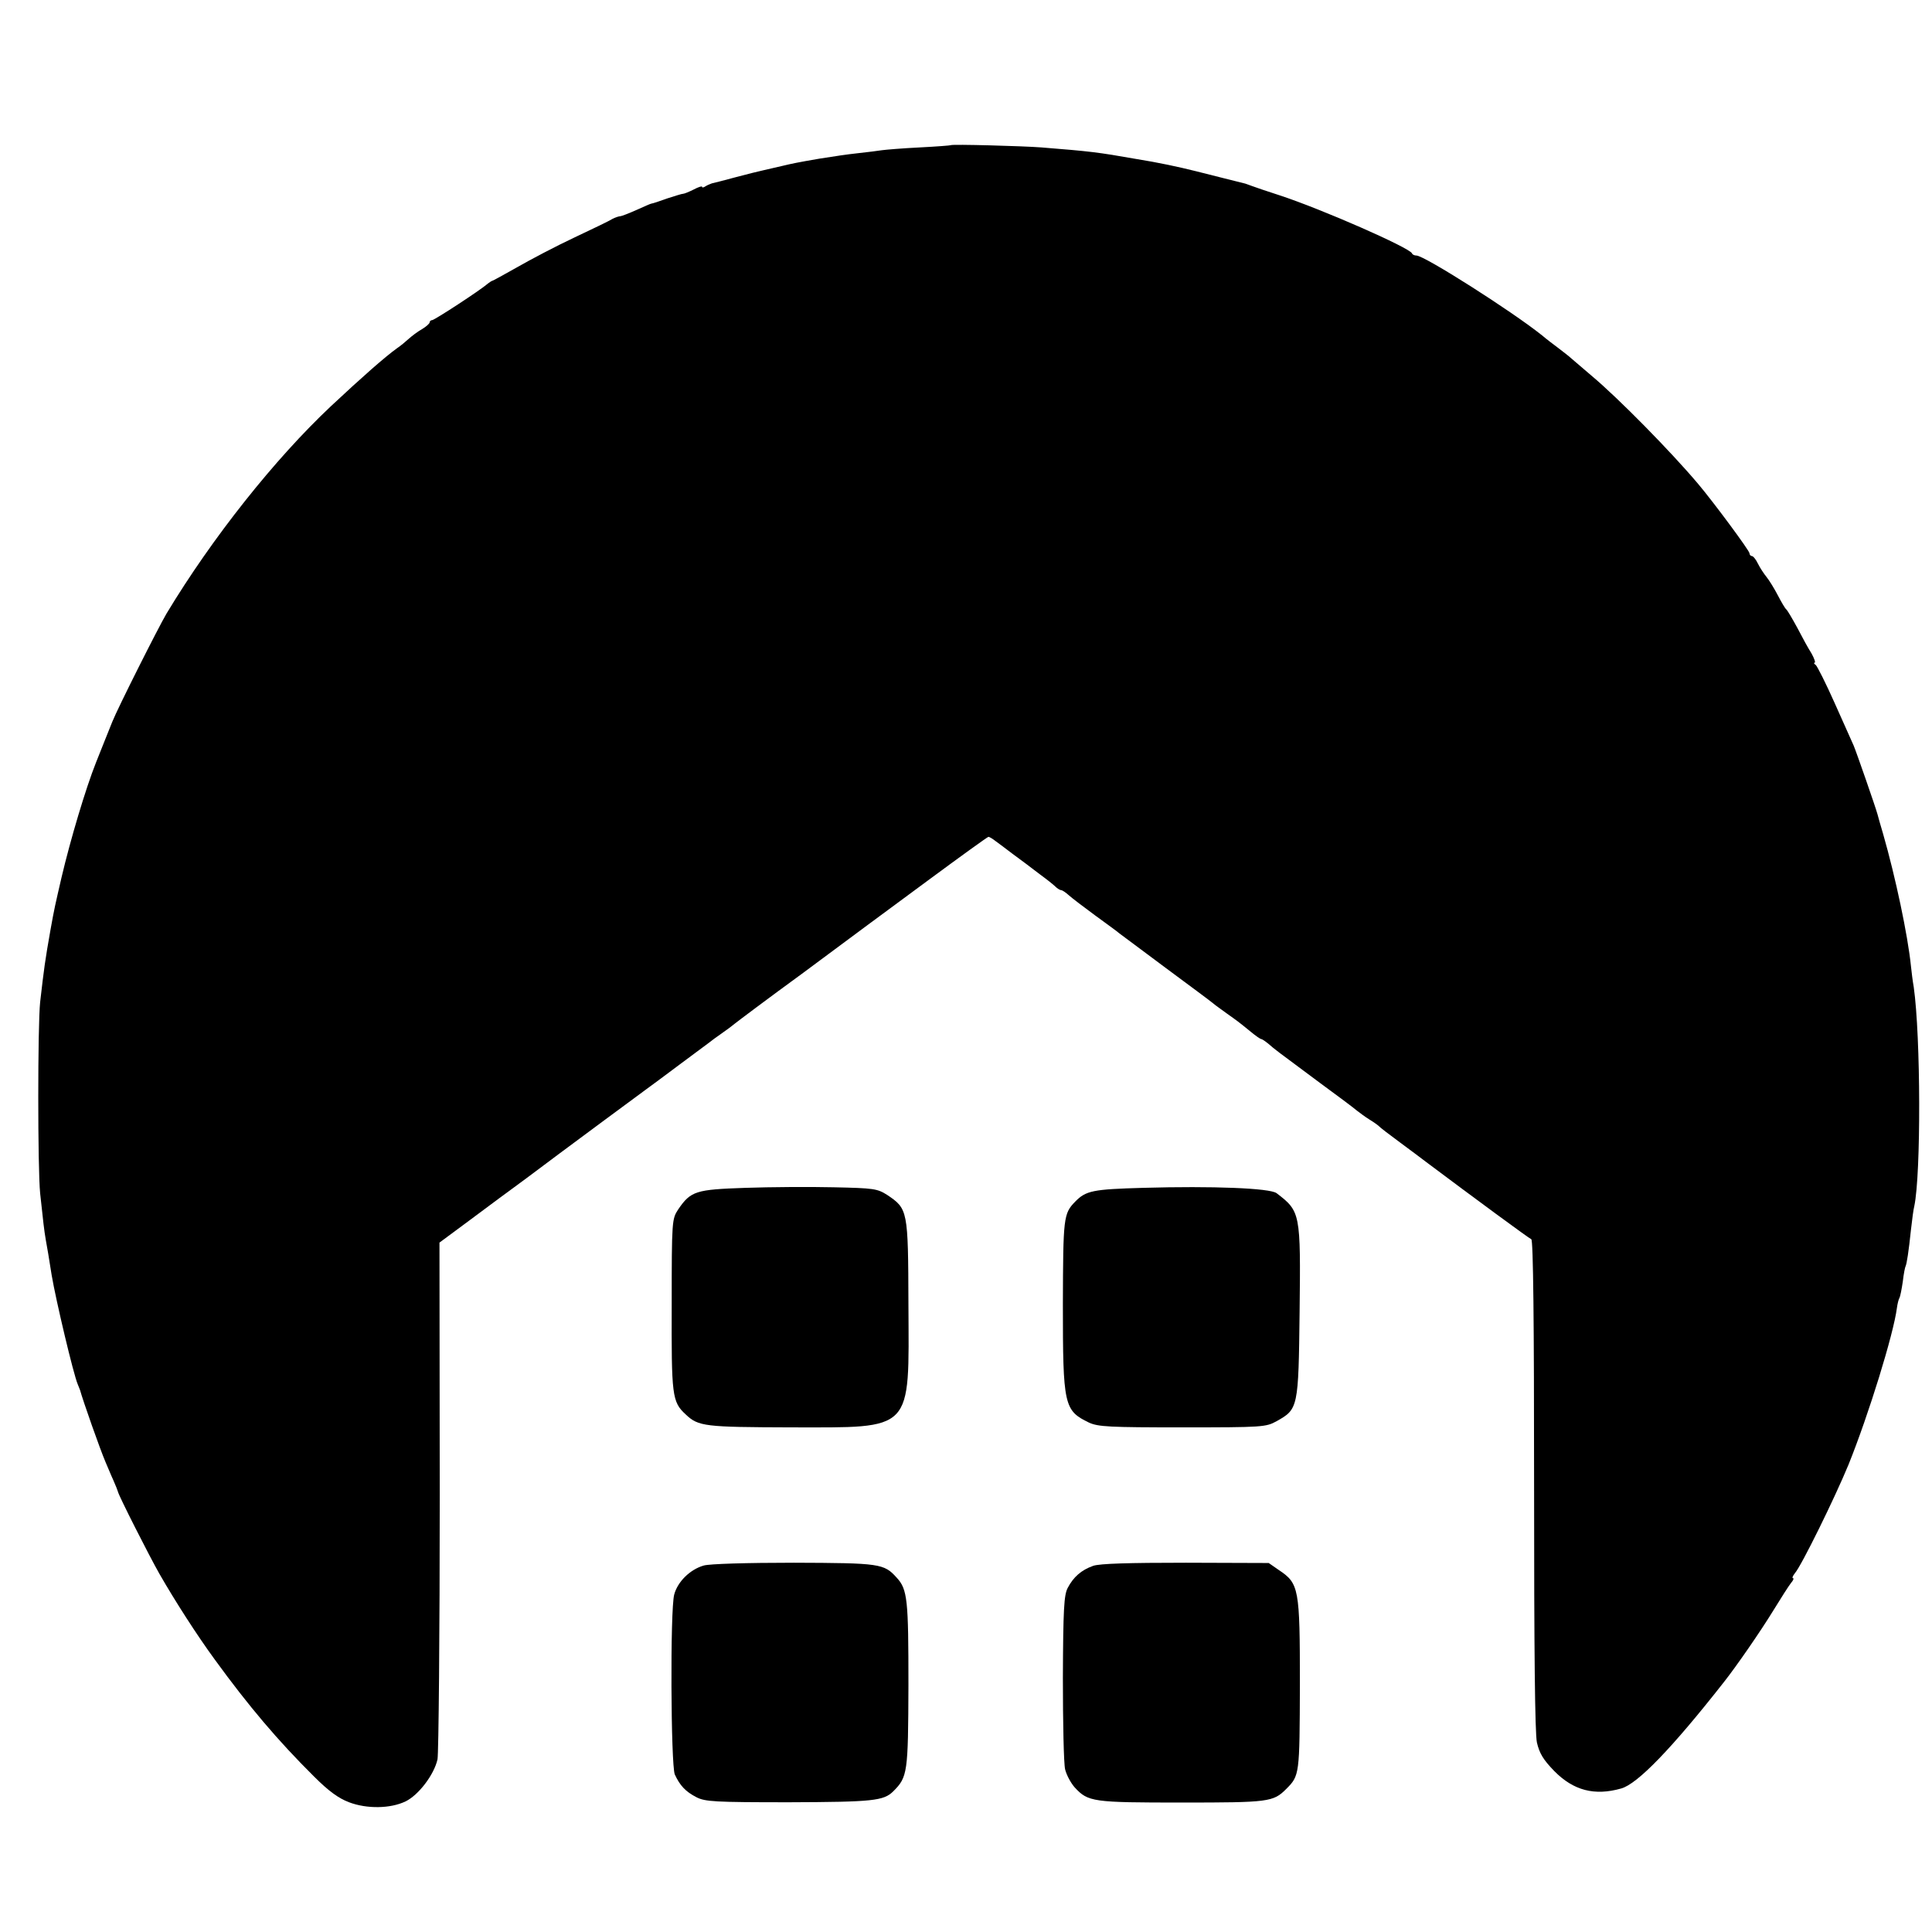 <?xml version="1.0" standalone="no"?>
<!DOCTYPE svg PUBLIC "-//W3C//DTD SVG 20010904//EN"
 "http://www.w3.org/TR/2001/REC-SVG-20010904/DTD/svg10.dtd">
<svg version="1.0" xmlns="http://www.w3.org/2000/svg"
 width="688pt" height="688pt" viewBox="0 0 688 688"
 preserveAspectRatio="xMidYMid meet">
<g transform="translate(0,688) scale(0.1,-0.1)"
fill="#000000" stroke="none">
<path d="M3386 6363 c-1 -1 -51 -5 -111 -8 -61 -3 -121 -8 -135 -10 -14 -2
-50 -7 -80 -10 -54 -6 -77 -10 -142 -20 -81 -14 -95 -17 -133 -26 -22 -5 -51
-12 -65 -15 -14 -3 -59 -14 -100 -25 -41 -11 -79 -21 -85 -22 -5 -2 -16 -6
-22 -10 -7 -5 -13 -6 -13 -2 0 3 -13 -1 -30 -10 -16 -8 -33 -15 -37 -15 -5 0
-30 -8 -58 -17 -27 -10 -52 -18 -55 -18 -3 0 -27 -11 -54 -23 -27 -12 -53 -22
-57 -22 -5 0 -17 -4 -27 -9 -9 -6 -71 -36 -137 -67 -66 -31 -157 -79 -204
-106 -46 -26 -86 -48 -88 -48 -2 0 -9 -5 -16 -10 -27 -24 -190 -130 -198 -130
-5 0 -9 -4 -9 -8 0 -4 -12 -15 -27 -24 -16 -9 -37 -25 -48 -35 -11 -10 -29
-25 -41 -33 -42 -30 -126 -104 -235 -206 -201 -189 -424 -470 -586 -739 -29
-49 -173 -335 -193 -385 -23 -58 -26 -64 -58 -145 -37 -93 -91 -274 -123 -410
-23 -100 -25 -107 -39 -185 -20 -113 -23 -137 -37 -258 -9 -83 -9 -594 0 -682
11 -102 14 -130 20 -165 3 -16 13 -73 21 -126 15 -89 78 -355 93 -389 3 -8 7
-17 8 -20 10 -37 72 -213 91 -257 8 -18 20 -48 28 -65 8 -18 15 -36 16 -40 2
-13 112 -230 148 -293 55 -96 134 -219 197 -305 120 -165 224 -288 353 -416
53 -53 88 -78 125 -92 63 -24 147 -23 201 3 46 22 102 95 114 150 4 22 8 445
8 940 l-1 900 108 80 c59 44 149 111 200 148 51 38 104 78 119 89 15 11 85 63
155 115 71 52 139 103 153 113 14 10 68 50 120 89 52 39 100 74 105 78 6 5 26
20 45 33 19 13 40 29 47 35 6 5 116 88 245 182 128 95 327 243 443 328 115 85
212 155 215 155 3 0 15 -7 25 -15 11 -8 38 -28 60 -45 22 -16 45 -33 50 -37 6
-5 28 -21 50 -38 22 -16 46 -35 53 -42 7 -7 17 -13 21 -13 4 0 16 -8 27 -18
10 -9 53 -42 94 -72 41 -30 80 -58 85 -63 6 -4 80 -60 165 -123 85 -63 162
-120 170 -127 8 -7 31 -23 50 -37 38 -27 41 -29 85 -65 17 -14 33 -25 36 -25
3 0 15 -8 27 -18 23 -20 23 -20 182 -138 63 -46 123 -91 132 -99 9 -7 29 -22
45 -32 15 -9 30 -20 33 -23 3 -4 37 -30 75 -58 39 -29 81 -60 95 -71 168 -126
365 -271 373 -274 7 -2 10 -293 10 -873 0 -600 3 -884 10 -919 9 -39 23 -62
62 -102 68 -69 143 -89 238 -62 58 16 180 142 366 379 45 57 130 180 176 255
27 44 55 88 63 98 8 9 11 17 7 17 -4 0 -1 8 7 18 24 28 142 268 191 387 72
179 160 464 172 557 2 15 6 31 9 36 3 5 8 31 12 58 3 27 8 52 10 55 4 8 11 52
19 129 4 36 9 74 12 85 24 114 23 603 -2 780 -4 22 -8 56 -10 75 -11 109 -55
317 -99 470 -9 30 -18 62 -20 70 -7 26 -76 224 -85 245 -5 11 -35 79 -67 150
-32 72 -63 133 -68 137 -6 4 -8 8 -4 8 4 0 -1 15 -11 33 -11 17 -34 59 -51 92
-18 33 -35 62 -39 65 -4 3 -17 25 -30 50 -13 25 -31 54 -40 65 -9 11 -23 32
-31 48 -7 15 -17 27 -22 27 -4 0 -8 5 -8 10 0 9 -128 182 -183 247 -96 114
-284 305 -377 383 -35 30 -70 60 -76 65 -6 6 -26 21 -44 35 -19 14 -45 34 -59
46 -109 87 -419 284 -447 284 -7 0 -14 3 -16 8 -9 20 -320 157 -473 207 -44
14 -87 29 -95 32 -8 3 -19 7 -25 9 -22 5 -142 36 -175 44 -64 16 -134 31 -215
44 -136 24 -162 27 -337 41 -65 5 -318 12 -322 8z"/>
<path d="M2655 2650 c-177 -6 -195 -11 -240 -77 -22 -34 -23 -38 -23 -338 -1
-326 1 -347 50 -392 45 -43 69 -45 373 -46 441 0 422 -20 420 438 -1 337 -2
340 -76 390 -35 22 -47 24 -191 27 -84 2 -225 1 -313 -2z"/>
<path d="M4071 2650 c-179 -5 -204 -10 -242 -49 -42 -43 -43 -56 -44 -365 0
-361 4 -379 93 -422 33 -15 72 -17 333 -17 286 0 297 1 335 22 77 43 78 47 82
390 4 352 3 357 -82 422 -24 18 -227 26 -475 19z"/>
<path d="M2506 1305 c-49 -14 -93 -58 -105 -103 -15 -54 -12 -608 2 -641 18
-39 38 -61 77 -81 31 -16 65 -18 330 -18 298 1 337 5 371 39 51 51 53 65 54
378 0 304 -3 341 -42 383 -45 50 -59 52 -366 53 -168 0 -301 -4 -321 -10z"/>
<path d="M3893 1304 c-42 -15 -70 -39 -91 -79 -13 -25 -16 -75 -17 -320 0
-159 3 -306 8 -326 5 -20 20 -48 34 -64 48 -52 64 -54 382 -54 309 0 325 2
371 48 48 48 48 50 49 372 0 343 -3 360 -75 408 l-36 25 -295 1 c-204 0 -306
-3 -330 -11z"/>
</g>
</svg>
